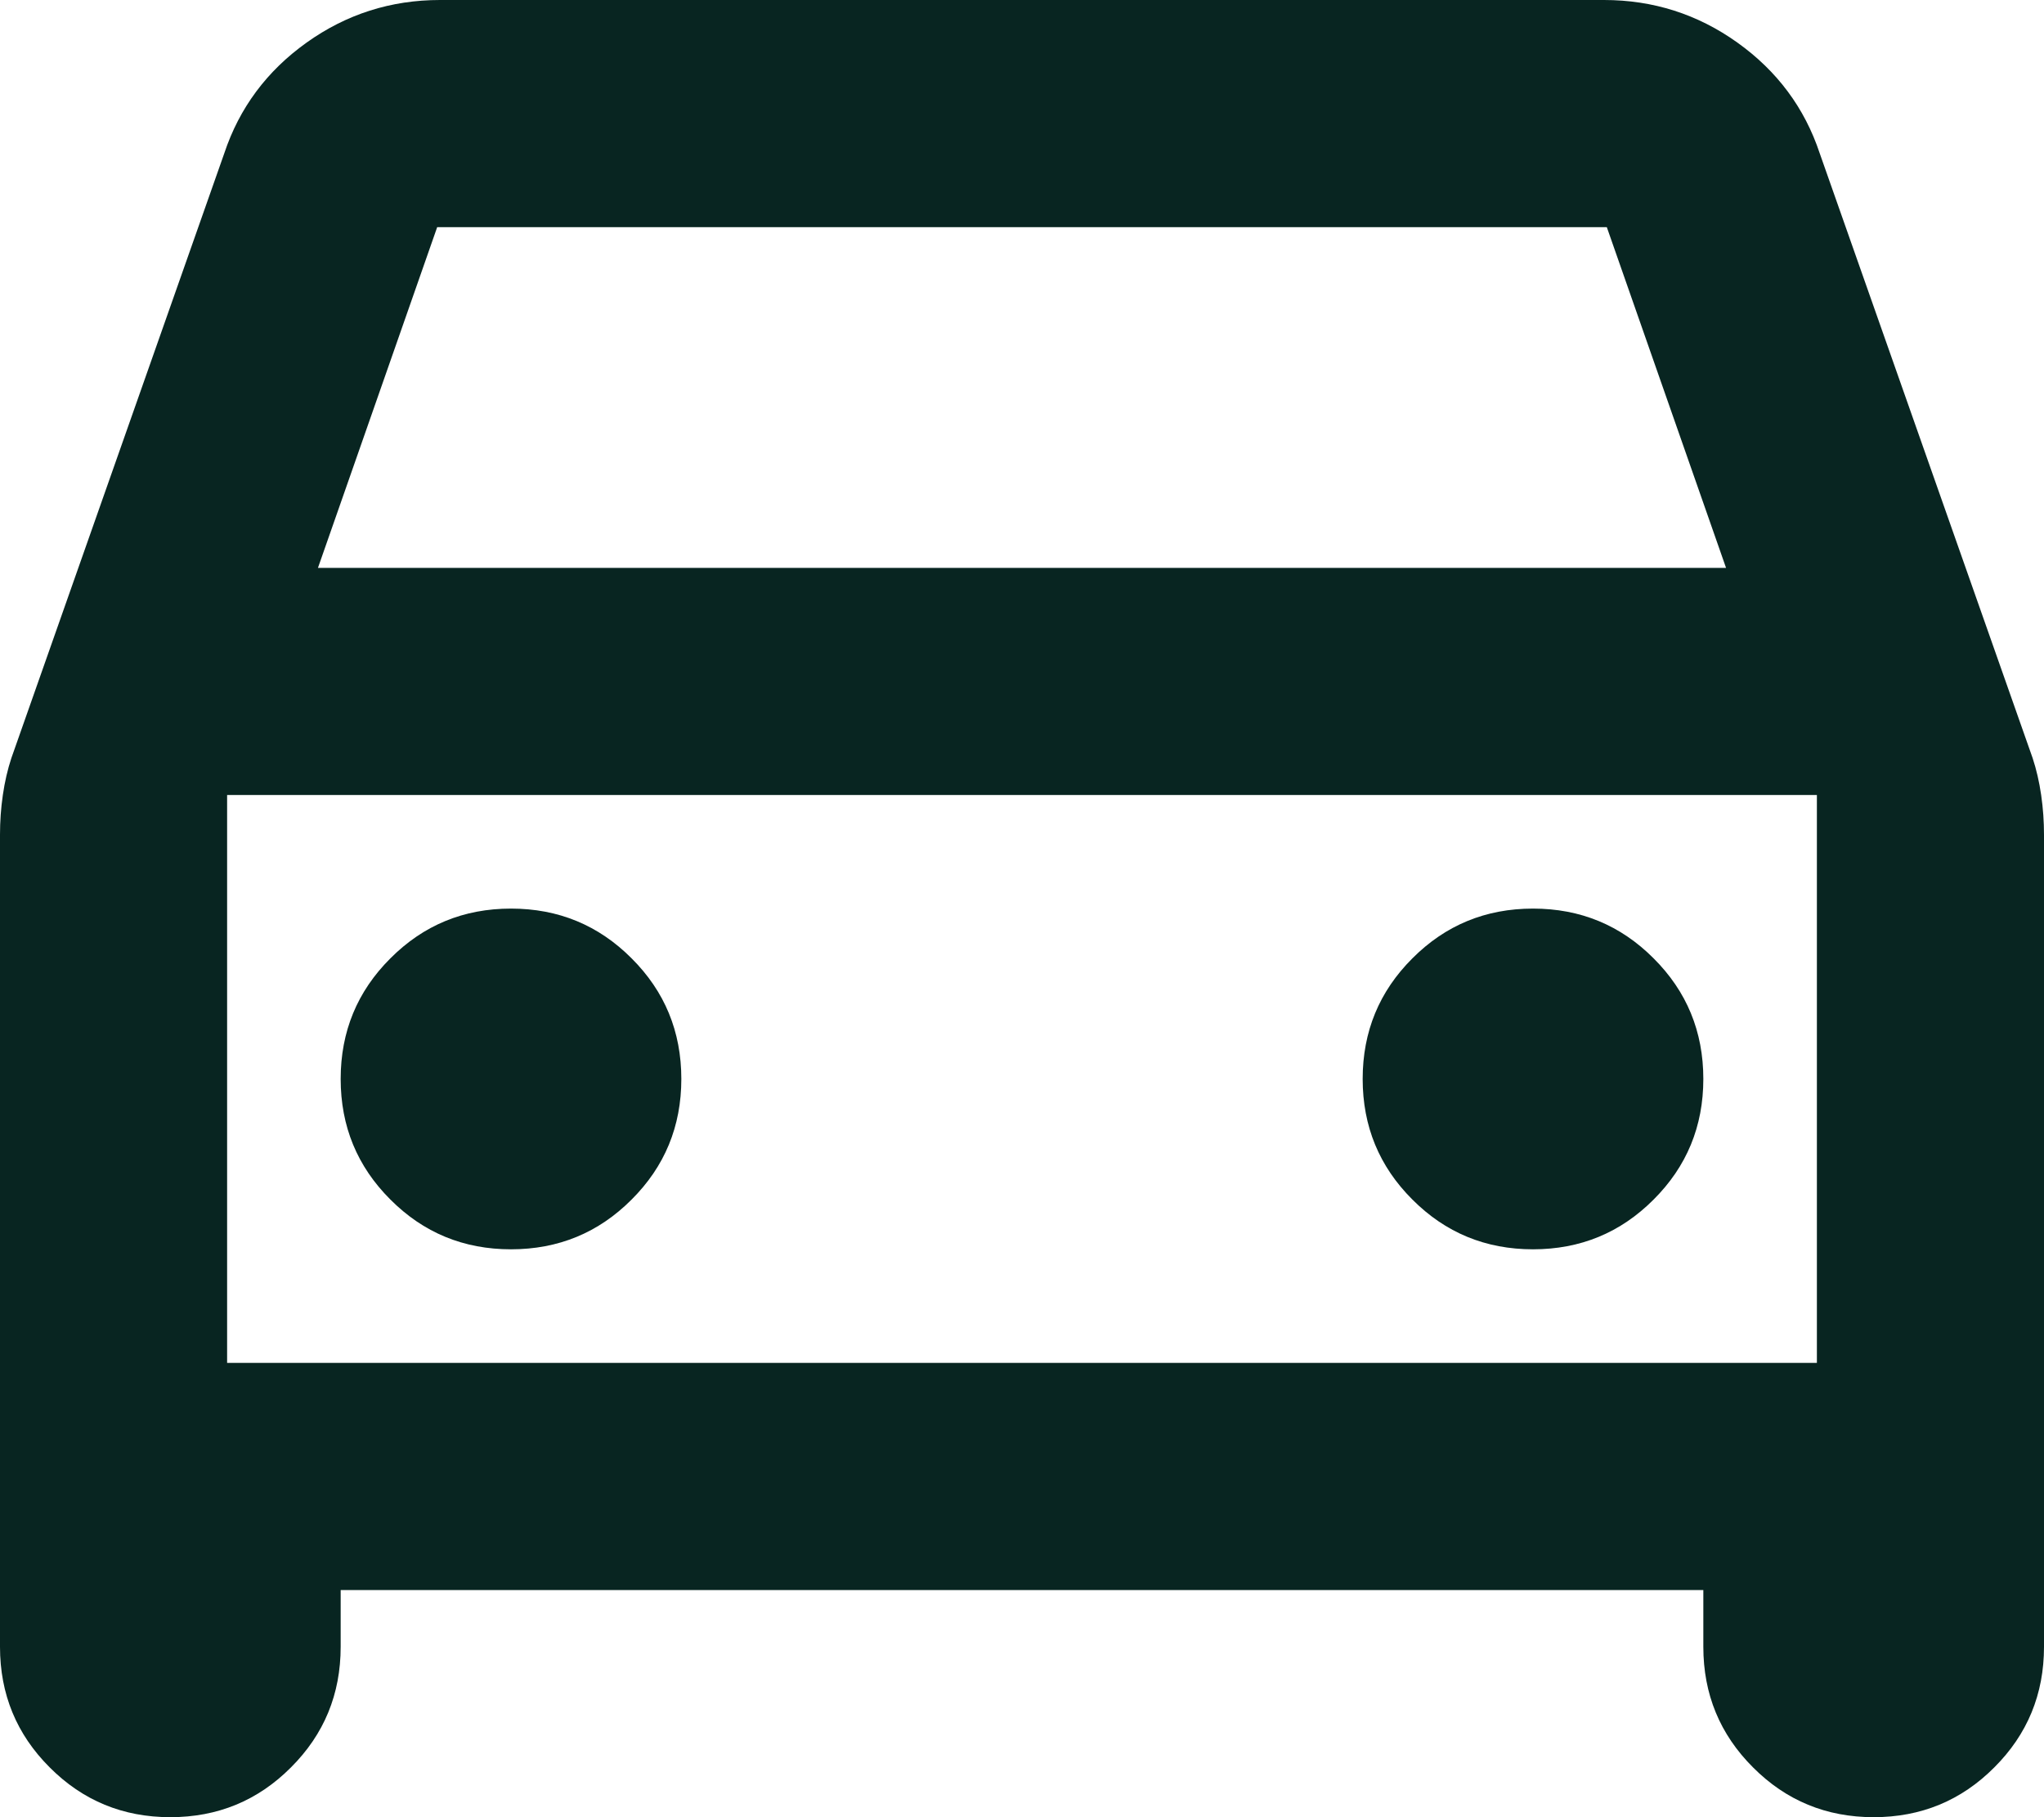 <svg width="18" height="16" viewBox="0 0 18 16" fill="none" xmlns="http://www.w3.org/2000/svg">
<path d="M3 14V14.5C3 14.917 2.854 15.271 2.562 15.562C2.271 15.854 1.917 16 1.5 16C1.083 16 0.729 15.854 0.438 15.562C0.146 15.271 0 14.917 0 14.5V7.35C0 7.233 0.008 7.117 0.025 7C0.042 6.883 0.067 6.775 0.1 6.675L1.975 1.35C2.108 0.95 2.35 0.625 2.7 0.375C3.05 0.125 3.442 0 3.875 0H14.125C14.558 0 14.95 0.125 15.3 0.375C15.65 0.625 15.892 0.95 16.025 1.35L17.9 6.675C17.933 6.775 17.958 6.883 17.975 7C17.992 7.117 18 7.233 18 7.35V14.5C18 14.917 17.854 15.271 17.562 15.562C17.271 15.854 16.917 16 16.5 16C16.083 16 15.729 15.854 15.438 15.562C15.146 15.271 15 14.917 15 14.5V14H3ZM2.8 5H15.2L14.15 2H3.85L2.8 5ZM4.5 11C4.917 11 5.271 10.854 5.562 10.562C5.854 10.271 6 9.917 6 9.5C6 9.083 5.854 8.729 5.562 8.438C5.271 8.146 4.917 8 4.5 8C4.083 8 3.729 8.146 3.438 8.438C3.146 8.729 3 9.083 3 9.5C3 9.917 3.146 10.271 3.438 10.562C3.729 10.854 4.083 11 4.5 11ZM13.5 11C13.917 11 14.271 10.854 14.562 10.562C14.854 10.271 15 9.917 15 9.5C15 9.083 14.854 8.729 14.562 8.438C14.271 8.146 13.917 8 13.5 8C13.083 8 12.729 8.146 12.438 8.438C12.146 8.729 12 9.083 12 9.5C12 9.917 12.146 10.271 12.438 10.562C12.729 10.854 13.083 11 13.5 11ZM2 12H16V7H2V12Z" fill="#082521"/>
</svg>
